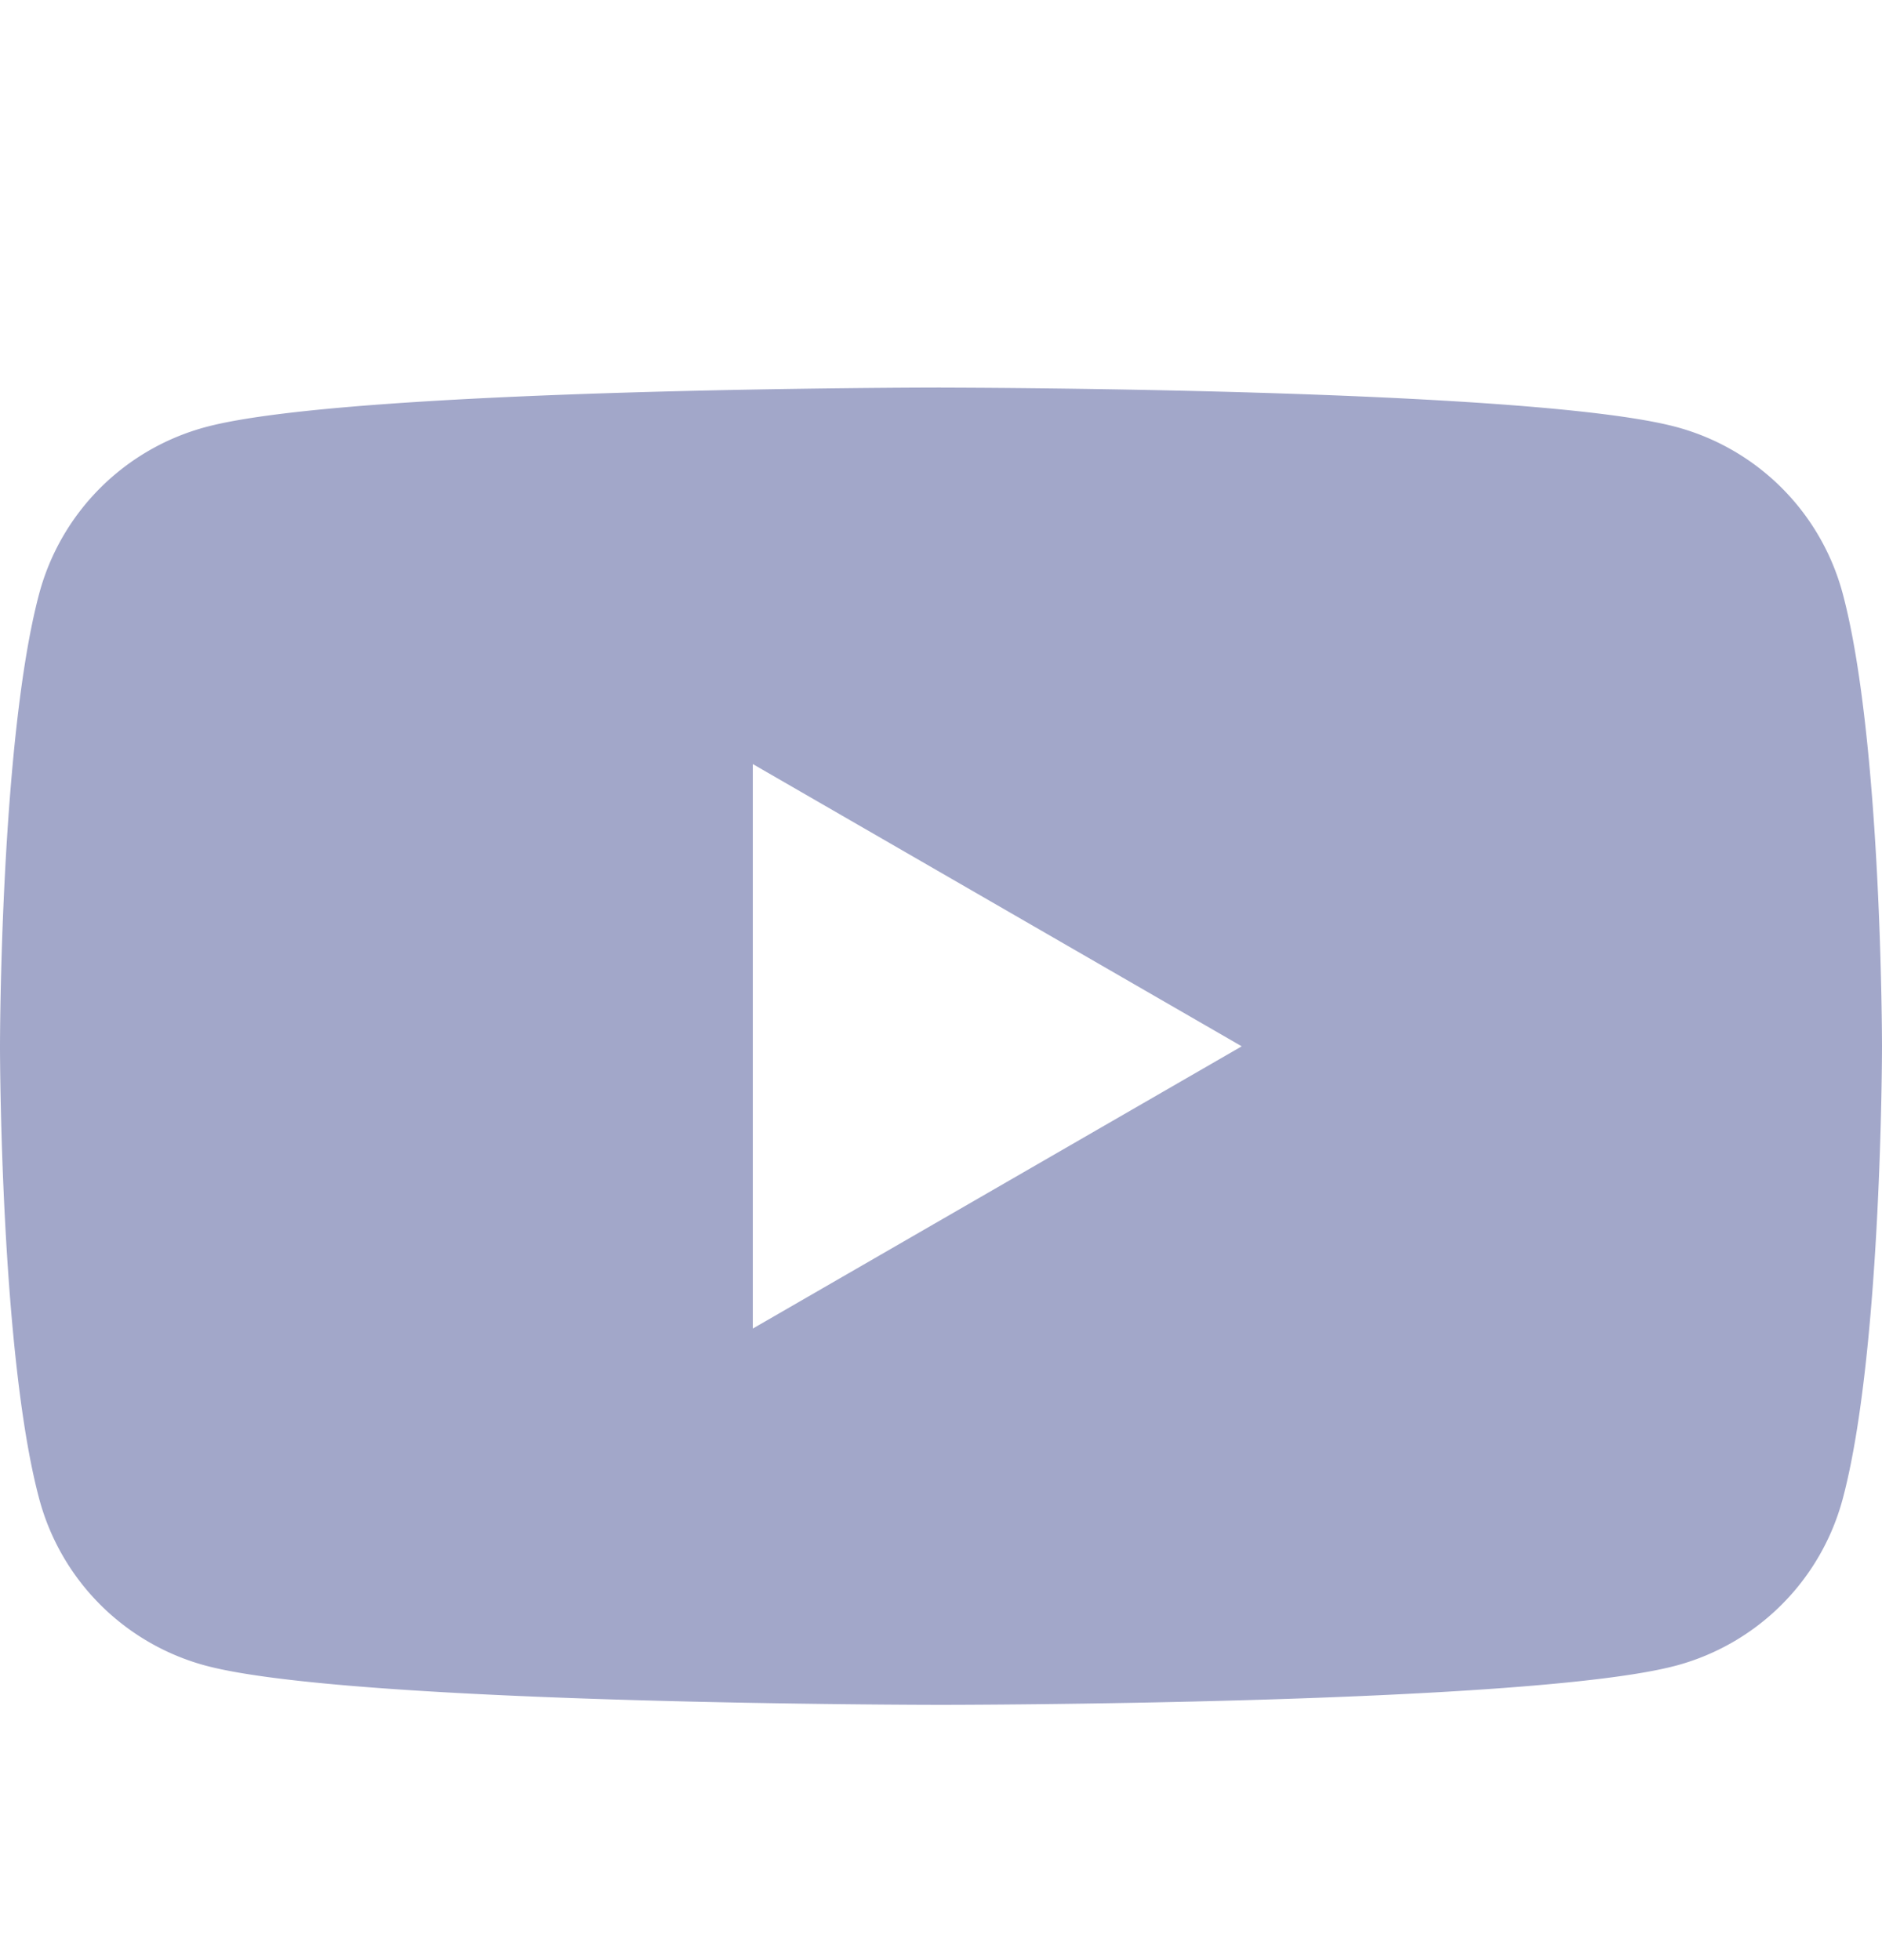 <svg xmlns="http://www.w3.org/2000/svg" width="24" height="25" fill="none"><g clip-path="url(#a)"><path fill="#A2A7C9" d="M12 4.944c.03 0 7.509.002 9.377.502a3.005 3.005 0 0 1 2.121 2.121C24 9.44 24 13.345 24 13.345c0 .042-.003 3.915-.502 5.776a3.006 3.006 0 0 1-2.121 2.122c-1.868.5-9.346.501-9.377.501 0 0-7.505 0-9.377-.5A3.007 3.007 0 0 1 .501 19.12C.002 17.26 0 13.387 0 13.345c0 0 0-3.906.501-5.778a3.006 3.006 0 0 1 2.122-2.12C4.495 4.944 12 4.943 12 4.943ZM9.6 16.945l6.235-3.6-6.235-3.6v7.2Z"/></g><defs><clipPath id="a"><path fill="#fff" d="M0 .944h24v24H0z"/></clipPath></defs></svg>
